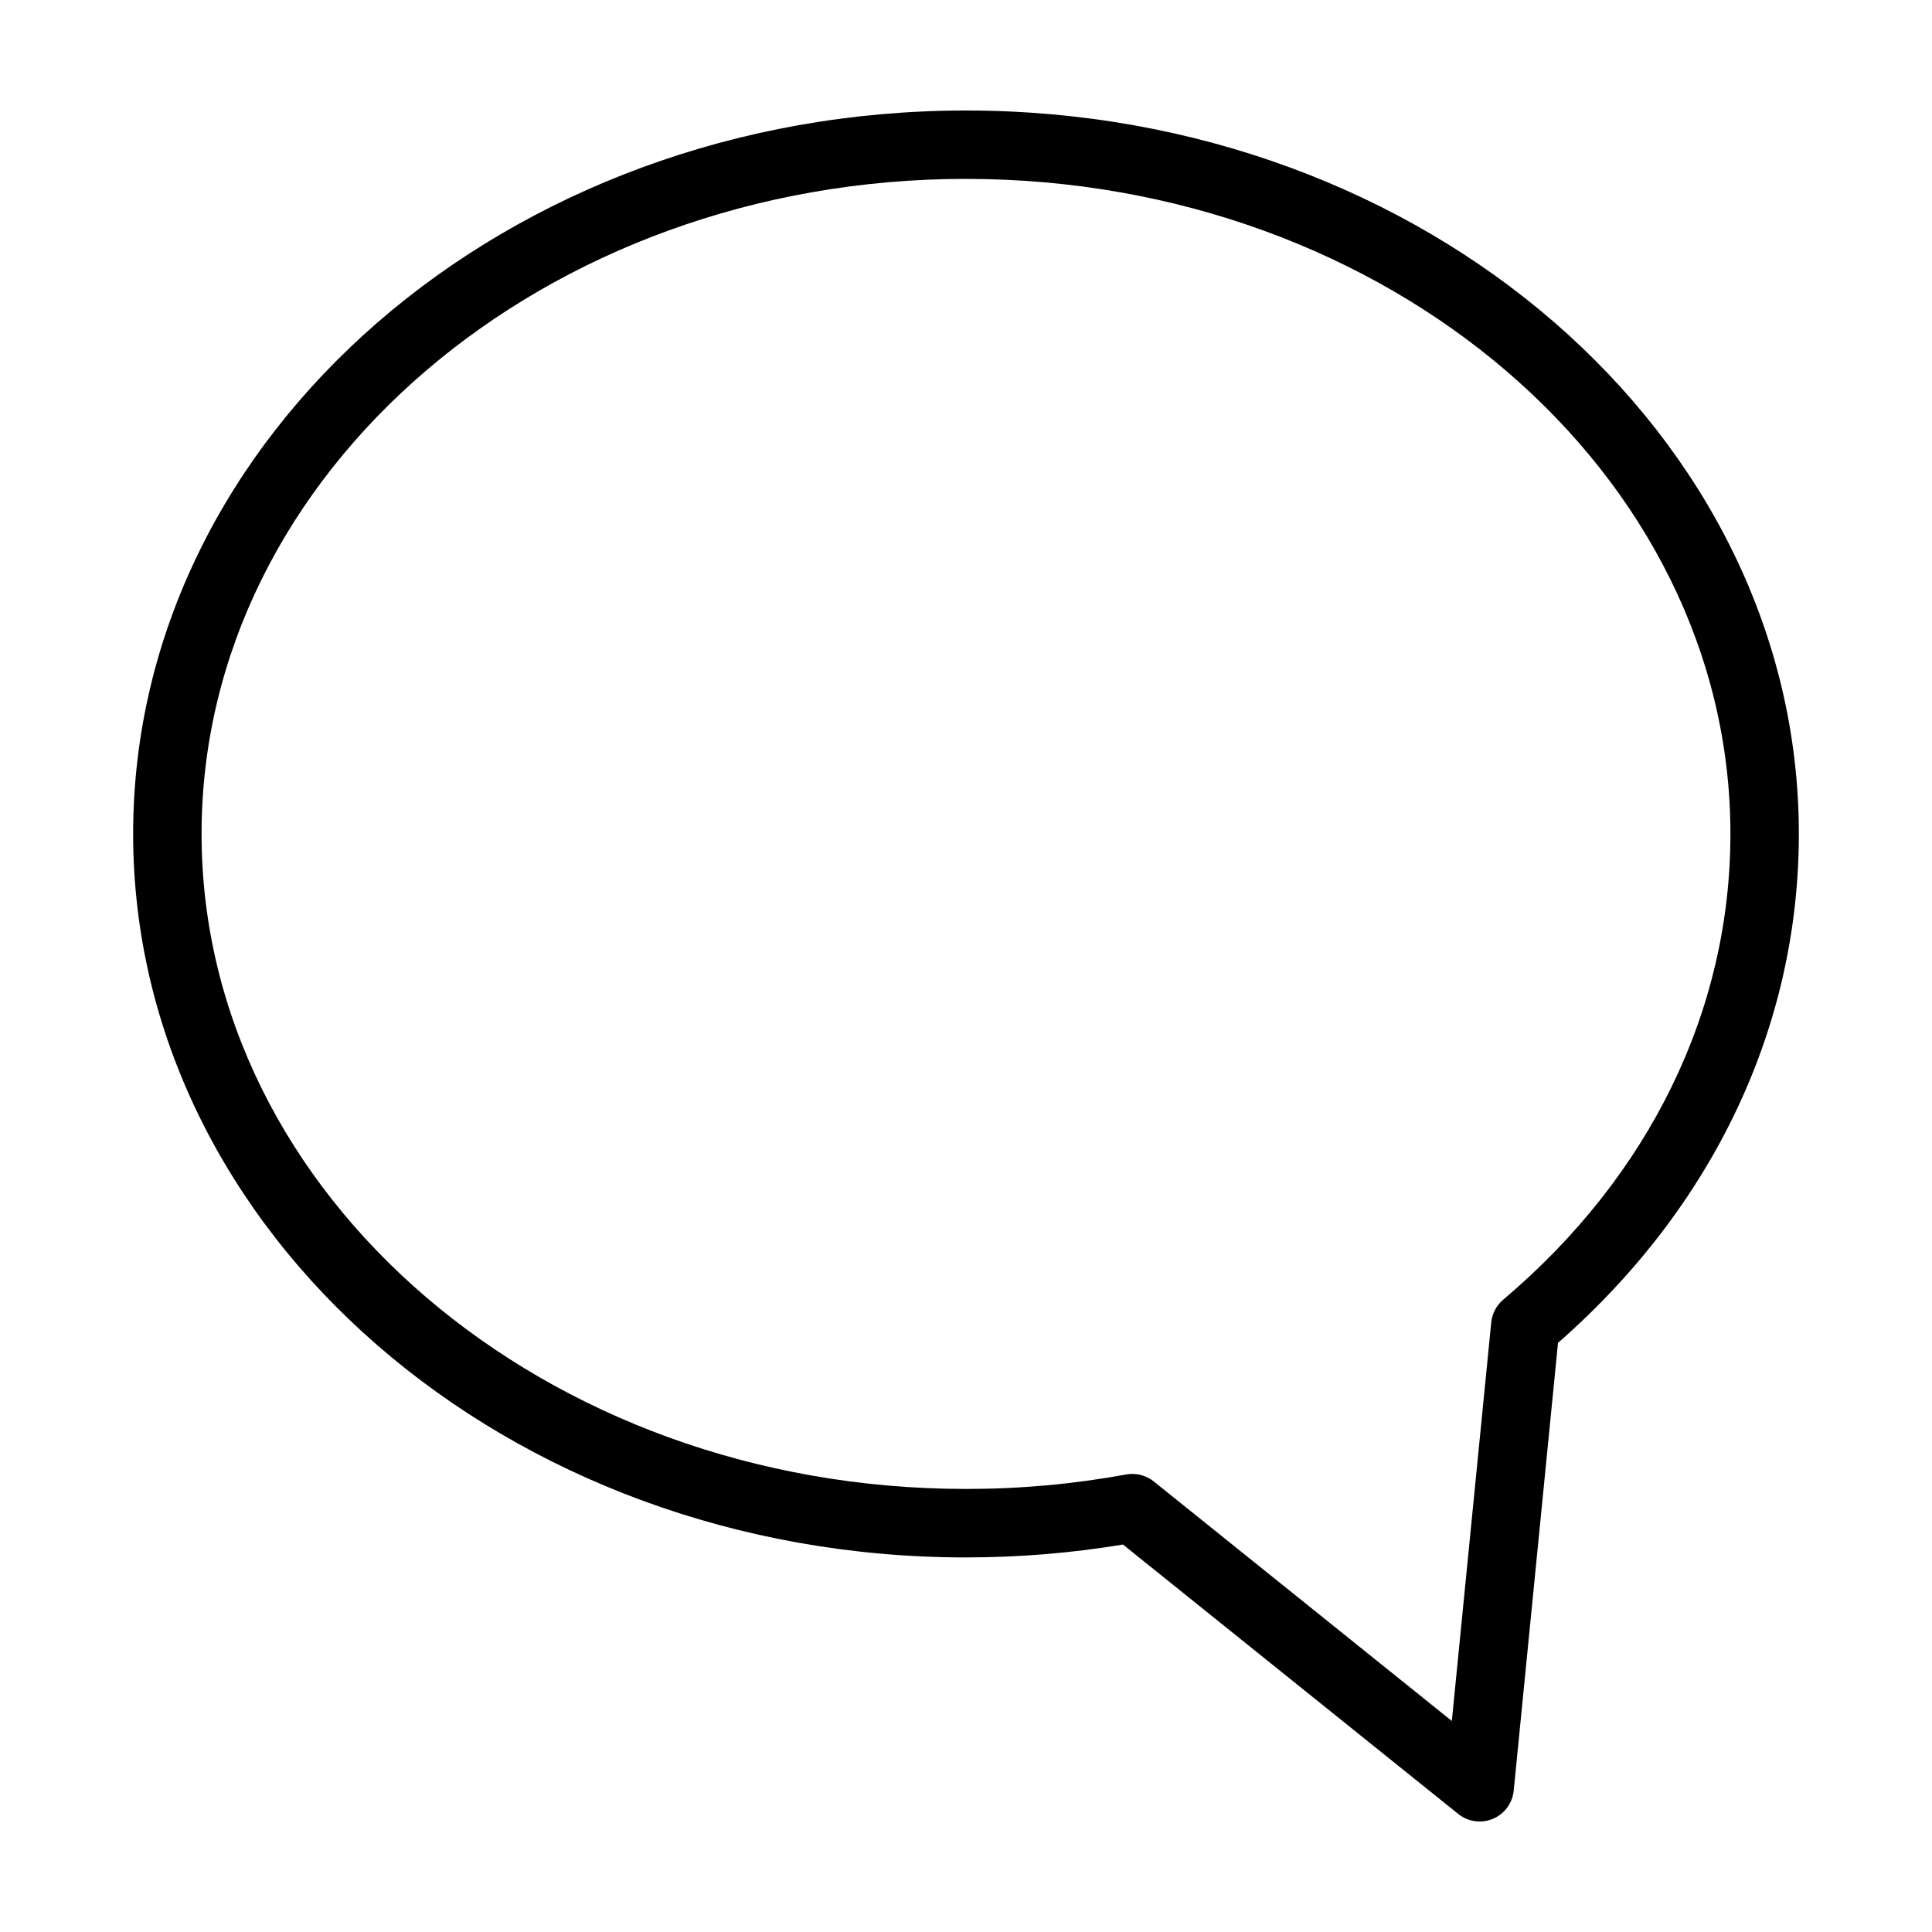 <?xml version="1.0" encoding="UTF-8"?>
<!-- Uploaded to: SVG Repo, www.svgrepo.com, Generator: SVG Repo Mixer Tools -->
<svg fill="#000000" width="800px" height="800px" version="1.1" viewBox="144 144 512 512" xmlns="http://www.w3.org/2000/svg">
 <path d="m400 556.73c13.938 0.008 27.852-1.133 41.602-3.41l88.84 71.391c2.598 2.086 6.125 2.582 9.195 1.293 3.07-1.289 5.184-4.156 5.512-7.469l11.738-118.66c41.191-36.066 63.828-83.832 63.828-134.89 0-105.71-99.012-191.7-220.71-191.7-121.71 0-220.72 85.992-220.72 191.7 0 105.73 99.012 191.75 220.72 191.75zm0-365.32c111.7 0 202.58 77.863 202.58 173.56 0 46.785-21.387 90.629-60.215 123.46l-0.004 0.004c-1.801 1.523-2.938 3.688-3.168 6.031l-10.445 105.61-78.984-63.473c-2.059-1.648-4.734-2.324-7.328-1.848-14 2.562-28.207 3.844-42.438 3.832-111.7 0-202.58-77.883-202.58-173.61 0-95.703 90.875-173.57 202.58-173.57z"/>
</svg>